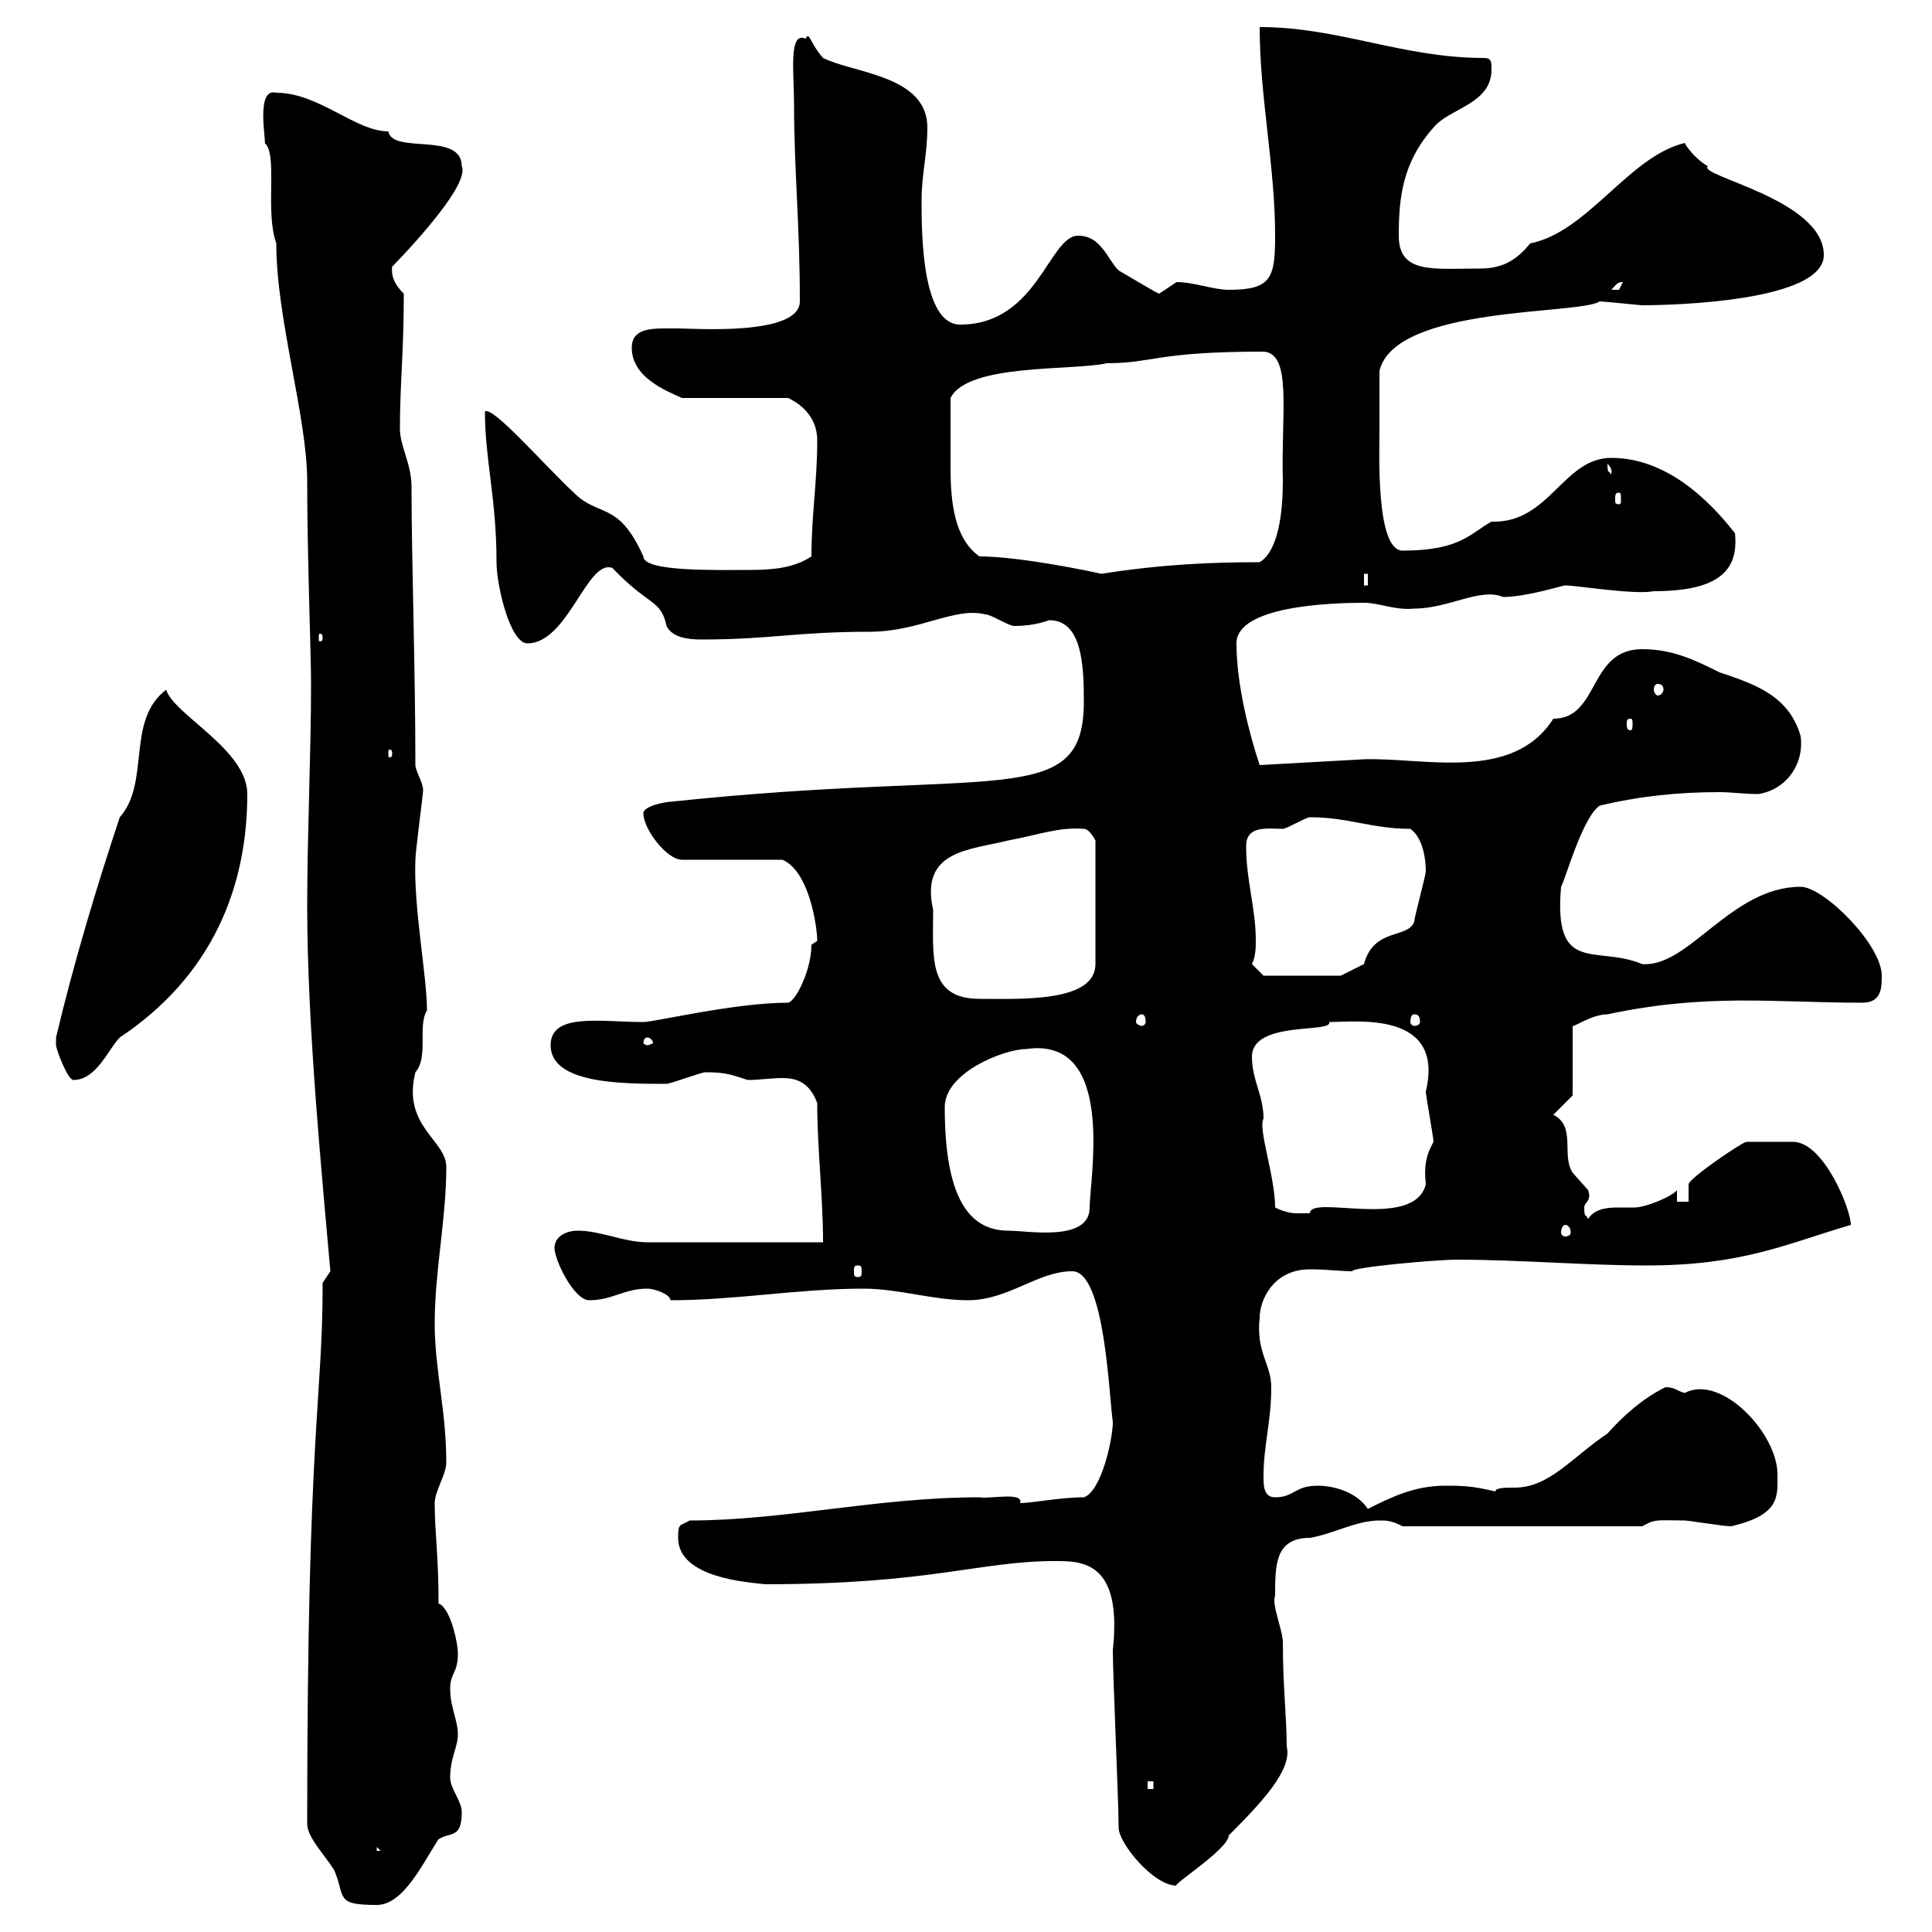 <svg xmlns="http://www.w3.org/2000/svg" xmlns:xlink="http://www.w3.org/1999/xlink" width="300" height="300"><path d="M47.70 283.20C47.70 285.30 50.40 288 51.90 290.40C53.70 294.60 51.90 295.80 58.50 295.80C62.70 295.80 65.70 289.20 68.10 285.60C69.90 284.40 71.70 285.60 71.70 281.40C71.70 279.60 69.90 277.80 69.90 276C69.90 273 71.10 271.20 71.10 269.40C71.10 267 69.90 265.20 69.90 262.20C69.90 259.80 71.10 259.80 71.10 256.80C71.10 255 69.90 249.60 68.10 249C68.10 241.50 67.50 237.90 67.50 233.40C67.50 231.60 69.30 228.90 69.30 227.10C69.30 219 67.50 212.70 67.50 205.50C67.50 197.40 69.30 189.30 69.30 181.20C69.30 177 62.40 174.90 64.50 166.50C66.60 164.10 64.80 159.30 66.30 156.90C66.30 151.50 64.20 141 64.50 133.50C64.50 132.30 65.70 123.30 65.70 122.70C65.70 121.50 64.50 119.70 64.50 118.80C64.50 103.80 63.90 86.70 63.90 75.60C63.90 72 62.10 69.30 62.10 66.60C62.10 59.40 62.70 54.90 62.70 45.60C62.10 45 60.60 43.50 60.90 41.40C60.30 42 73.20 29.10 71.70 25.80C71.70 20.40 60.90 24 60.30 20.40C55.20 20.40 49.50 14.40 42.90 14.40C39.60 13.50 41.40 22.20 41.10 22.20C43.20 24 41.10 32.70 42.90 37.80C42.90 49.50 47.70 64.80 47.70 74.70C47.70 86.40 48.30 101.40 48.30 106.20C48.30 117 47.70 129.60 47.70 140.70C47.70 159.60 50.10 183.60 51.30 197.40L50.10 199.20C50.10 217.80 47.70 221.70 47.70 283.20ZM173.70 283.80C173.70 286.20 179.10 292.80 182.70 292.80C181.80 292.80 190.80 287.10 190.80 285C195.90 279.90 200.70 274.80 199.80 271.20C199.80 266.70 199.20 261.90 199.20 255C199.20 253.20 197.40 249 198 247.80C198 243 198 238.80 203.40 238.80C207 238.20 210.60 236.10 214.20 236.10C215.40 236.10 216 236.10 217.80 237L255 237C257.10 235.80 257.40 236.10 261.60 236.10C262.20 236.10 267.60 237 268.80 237C276.60 235.20 276 232.20 276 228.90C276 222.60 267.30 213.30 261.60 216.30C260.40 216 260.10 215.40 258.60 215.40C255 217.20 252 219.90 249.60 222.60C244.20 226.20 240.60 231 235.20 231C233.70 231 232.20 231 232.20 231.60C228.60 230.70 226.80 230.70 224.40 230.70C219.60 230.70 216 232.50 212.40 234.30C210.60 231.60 207 230.70 204.60 230.70C201 230.70 201 232.50 198 232.50C196.20 232.50 196.20 230.70 196.20 229.20C196.20 224.40 197.40 220.80 197.40 215.40C197.40 211.80 195 210 195.60 204.60C195.60 201.90 197.70 197.10 203.40 197.10C206.10 197.10 208.20 197.40 210 197.40C209.70 196.80 222.90 195.60 226.20 195.60C235.80 195.60 246.30 196.50 255.60 196.50C270.60 196.50 277.20 193.20 287.40 190.20C287.40 187.80 283.20 177.30 278.40 177.30C277.20 177.30 272.70 177.30 271.20 177.30C270.60 177.30 262.20 183 262.20 183.90C262.20 183.90 262.20 186.60 262.20 186.60L260.40 186.60L260.40 184.80C259.80 185.70 255.60 187.50 253.80 187.50C253.20 187.50 252 187.50 251.10 187.50C249.30 187.50 247.50 187.80 246.60 189.30C246.30 188.40 246 189.30 246 187.50C246 186.60 247.20 186.60 246.60 184.80C246.60 184.80 244.20 182.10 244.20 182.10C242.40 179.40 244.80 174.90 241.20 173.10L244.20 170.10L244.20 159.30C244.20 159.60 247.20 157.50 249.60 157.50C265.20 154.20 275.40 155.70 289.20 155.70C292.20 155.70 292.20 153.30 292.20 151.50C292.20 146.70 283.20 137.70 279.60 137.70C268.80 137.70 262.20 150.30 255 149.70C247.80 146.70 241.20 151.50 242.40 137.70C243 136.80 245.70 126.90 248.40 125.10C254.70 123.60 260.70 123 267 123C268.80 123 270.90 123.30 273 123.30C277.20 122.70 280.20 118.80 279.60 114.30C277.80 108 272.40 106.20 267 104.40C263.40 102.60 259.80 100.80 255 100.80C246.60 100.80 248.40 111.60 241.20 111.60C234.90 121.50 221.10 117.60 211.80 117.90L195.60 118.80C194.10 114.30 192 106.50 192 99.90C192 94.20 206.10 93.60 211.80 93.60C214.20 93.60 216.60 94.80 219.60 94.50C225 94.50 229.80 91.20 233.40 92.70C237 92.70 242.70 90.90 243 90.90C244.80 90.90 253.80 92.40 256.80 91.80C267 91.80 270 88.50 269.40 82.80C265.20 77.40 258.60 71.10 250.20 71.10C242.70 71.10 240.60 81.30 231.60 81C228.30 82.80 226.80 85.50 217.80 85.50C213.60 85.50 214.20 70.20 214.20 66.60C214.20 64.80 214.20 58.20 214.20 57.60C216.60 47.40 245.40 48.90 248.40 46.80C249 46.80 254.70 47.40 255 47.40C259.80 47.40 283.20 46.80 283.20 39.60C283.20 30.90 263.40 27.30 265.20 25.80C264 25.20 262.20 23.40 261.60 22.20C252.90 24.30 246.60 36 237.60 37.80C235.20 40.80 232.80 41.70 229.80 41.70C222.60 41.70 217.20 42.60 217.20 36.60C217.20 30.60 217.80 25.20 222.60 19.80C225 16.80 231.60 16.20 231.60 10.80C231.60 9.60 231.60 9 230.40 9C217.80 9 207.90 4.20 195.60 4.20C195.60 15 198 25.80 198 36.60C198 43.20 197.40 45 190.80 45C188.40 45 185.40 43.80 182.70 43.80C182.70 43.80 180 45.60 180 45.60C179.70 45.60 174.30 42.30 173.70 42C171.90 40.20 171 36.60 167.40 36.60C162.90 36.60 161.10 50.40 149.10 50.40C143.10 50.40 143.10 36 143.10 31.20C143.10 27 144 24 144 19.80C144 11.70 132.60 11.40 127.80 9C125.70 6.60 125.70 4.80 125.10 6C122.40 4.80 123.30 11.40 123.30 16.20C123.30 26.40 124.20 34.80 124.20 46.80C124.20 52.20 107.70 51 105.30 51C104.40 51 103.80 51 103.20 51C100.50 51 98.10 51.30 98.10 54C98.10 58.50 103.20 60.60 105.90 61.80L122.40 61.80C123.60 62.40 126.90 64.20 126.90 68.40C126.90 74.70 126 80.10 126 86.40C123.30 88.20 120 88.50 116.40 88.50C111 88.50 99.90 88.80 99.90 86.40C96 77.70 93 80.40 89.10 76.50C84.30 72 76.50 63 75.30 63.90C75.30 71.40 77.10 77.40 77.10 87.30C77.10 90.90 79.20 99.90 81.90 99.90C88.20 99.90 91.20 86.70 95.10 88.20C100.80 94.20 102.60 93 103.50 97.20C104.40 99 106.80 99.30 108.90 99.30C119.70 99.30 123.60 98.10 135 98.10C142.80 98.10 148.20 94.20 153 95.40C153.90 95.40 156.60 97.20 157.50 97.20C160.80 97.20 162.90 96.30 162.90 96.30C168 96.30 168.30 103.20 168.30 108.90C168.30 126 154.80 119.10 104.10 124.50C103.50 124.50 99.90 125.10 99.90 126.30C99.90 128.70 103.50 133.50 105.90 133.50L121.50 133.50C125.70 135.30 126.90 144 126.90 146.10C126.90 146.10 126 146.70 126 146.70C126 150.60 123.60 155.40 122.40 155.70C114 155.70 101.70 158.70 99.90 158.70C93.30 158.70 85.50 157.20 85.50 162.30C85.50 168.30 96.60 168.30 103.50 168.30C104.10 168.30 108.90 166.50 109.50 166.50C112.50 166.50 113.40 166.80 116.10 167.70C117.90 167.70 119.70 167.40 121.50 167.40C123.60 167.40 125.70 168 126.90 171.30C126.90 178.50 127.80 185.70 127.80 192.90L100.50 192.90C96.90 192.90 93.30 191.10 89.70 191.10C87.90 191.10 86.10 192 86.10 193.80C86.10 195.60 89.10 201.90 91.50 201.90C95.10 201.90 96.90 200.10 100.50 200.10C101.70 200.10 104.10 201 104.10 201.90C114.30 201.90 123.90 200.10 134.10 200.10C139.50 200.10 144.90 201.90 150.30 201.90C156.60 201.90 161.10 197.40 166.50 197.40C171.60 197.40 172.20 216.90 172.80 220.80C172.80 223.50 171 231.60 168.30 232.50C164.70 232.50 160.20 233.40 158.40 233.40C159 231.60 153.60 232.80 152.10 232.50C136.20 232.50 121.80 236.10 107.10 236.10C105.60 237 105.30 236.40 105.30 238.80C105.30 245.10 116.40 245.70 118.80 246C144.60 246 152.10 242.40 163.80 242.40C168 242.40 174.30 242.40 172.80 256.20C172.80 260.40 173.70 279.60 173.70 283.80ZM58.50 286.80L59.10 287.40L58.50 287.40ZM178.20 276.60L179.10 276.60L179.10 277.80L178.20 277.80ZM133.20 196.50C133.80 196.50 133.80 196.80 133.80 197.40C133.80 198 133.80 198.30 133.20 198.30C132.60 198.30 132.60 198 132.60 197.40C132.60 196.80 132.60 196.50 133.20 196.50ZM146.70 171.90C146.70 166.50 156 162.90 159.30 162.90C173.40 160.80 169.20 183 169.20 187.50C169.20 192.90 159.60 191.10 156.60 191.10C150.30 191.10 146.70 185.70 146.70 171.90ZM243 190.20C243.60 190.20 243.90 190.80 243.90 191.40C243.90 191.70 243.60 192 243 192C242.70 192 242.40 191.70 242.40 191.40C242.40 190.80 242.70 190.20 243 190.20ZM198 187.50C198 182.70 195.30 175.20 196.20 173.70C196.20 170.10 194.40 167.70 194.40 164.10C194.40 158.40 207 160.50 206.40 158.70C210.60 158.70 224.40 156.90 221.40 169.50C221.40 170.10 222.60 176.70 222.60 177.30C221.40 179.40 221.10 181.20 221.40 183.90C219.60 191.10 203.40 185.40 203.40 188.40C203.40 188.40 202.80 188.40 201.60 188.40C201 188.40 199.80 188.40 198 187.50ZM8.70 162.30C8.70 162.90 10.50 167.70 11.40 167.70C15 167.70 16.80 162.90 18.60 161.10C33 151.50 38.40 137.70 38.40 123.30C38.40 116.40 27 111 25.80 107.10C19.50 111.90 23.40 121.50 18.60 126.90C15 137.70 11.40 149.70 8.70 161.10C8.70 161.10 8.70 161.10 8.70 162.30ZM100.50 161.10C100.80 161.10 101.40 161.40 101.40 162C101.40 162 100.80 162.30 100.50 162.30C100.20 162.30 99.90 162 99.90 162C99.90 161.40 100.20 161.10 100.50 161.10ZM177.30 157.50C177.60 157.50 177.90 157.80 177.90 158.70C177.90 159 177.60 159.30 177.30 159.30C177 159.30 176.40 159 176.40 158.70C176.40 157.80 177 157.50 177.30 157.50ZM219.60 157.50C220.20 157.50 220.50 157.80 220.50 158.70C220.50 159 220.20 159.30 219.60 159.30C219.30 159.30 219 159 219 158.70C219 157.80 219.30 157.50 219.60 157.50ZM144.90 141.30C142.80 132 150.60 132 156.60 130.50C161.40 129.60 164.40 128.40 168.30 128.70C169.20 128.70 170.10 130.50 170.10 130.50L170.10 149.70C170.10 155.70 158.40 155.10 152.10 155.10C144 155.10 144.90 148.50 144.90 141.30ZM194.40 149.70C195 148.50 195 147 195 146.10C195 141 193.50 136.80 193.50 131.40C193.50 128.10 196.80 128.70 199.20 128.70C199.80 128.70 202.80 126.90 203.40 126.90C209.40 126.90 213 128.70 219 128.70C221.10 130.20 221.40 133.80 221.40 135.30C221.40 135.90 219.60 142.50 219.60 143.10C218.70 145.80 213.30 144 211.80 149.70C210.60 150.30 208.20 151.50 208.20 151.50L196.20 151.50ZM60.90 117C60.90 117.60 60.60 117.60 60.60 117.60C60.30 117.60 60.30 117.60 60.30 117C60.30 116.40 60.30 116.40 60.60 116.40C60.60 116.40 60.90 116.40 60.90 117ZM253.20 111.60C253.50 111.60 253.50 111.90 253.50 112.50C253.50 112.80 253.50 113.40 253.20 113.40C252.60 113.40 252.60 112.80 252.60 112.50C252.60 111.90 252.60 111.60 253.20 111.60ZM257.40 106.20C258 106.20 258.30 106.50 258.30 107.10C258.30 107.40 258 108 257.40 108C257.10 108 256.80 107.40 256.80 107.10C256.80 106.50 257.10 106.20 257.40 106.20ZM50.10 99C50.10 99.60 49.80 99.60 49.80 99.60C49.50 99.60 49.50 99.60 49.50 99C49.50 98.40 49.50 98.40 49.80 98.40C49.80 98.40 50.10 98.40 50.10 99ZM211.80 89.10L212.40 89.10L212.40 90.90L211.80 90.90ZM152.10 86.40C148.20 83.70 147.60 78 147.60 72.60C147.60 68.70 147.60 69.30 147.60 61.80C150.30 56.40 166.50 57.60 171.90 56.40C179.10 56.40 179.40 54.60 196.20 54.60C200.70 54.90 198.90 64.20 199.20 74.70C199.20 79.20 198.60 85.50 195.60 87.30C188.10 87.30 180.60 87.60 171 89.10C169.80 88.80 158.40 86.40 152.10 86.40ZM251.40 76.50C251.70 76.50 251.70 76.80 251.70 77.70C251.70 78 251.70 78.30 251.40 78.30C250.80 78.30 250.80 78 250.80 77.70C250.80 76.80 250.80 76.50 251.40 76.50ZM249.60 72C250.80 73.20 249.90 73.80 250.20 73.80C249.90 72.90 249.60 73.80 249.60 72ZM252 43.80C252 43.80 251.40 45 251.40 45C250.20 45 250.20 45 250.20 45C251.10 44.10 251.10 43.80 252 43.80Z"/></svg>